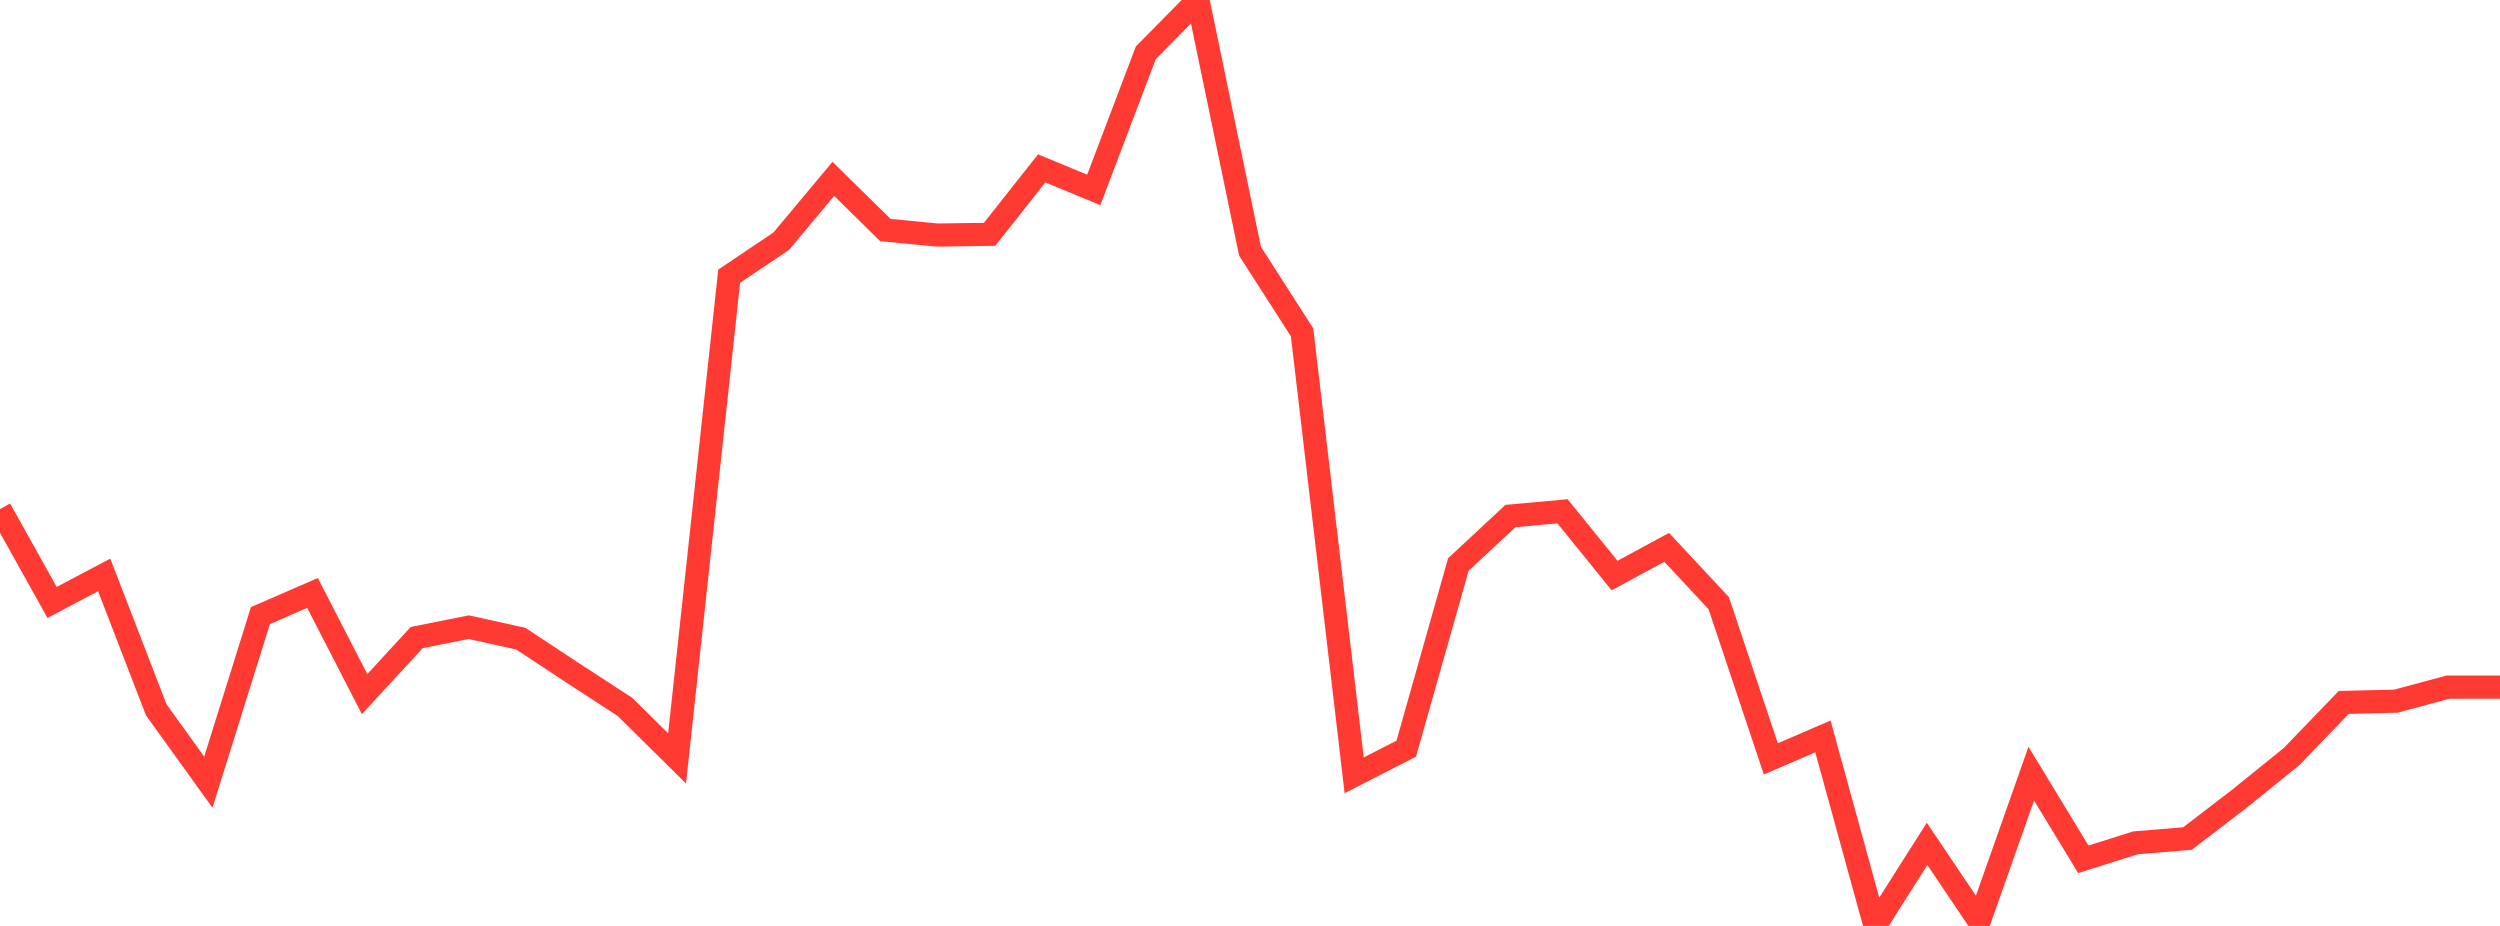 <?xml version="1.0" standalone="no"?>
<!DOCTYPE svg PUBLIC "-//W3C//DTD SVG 1.1//EN" "http://www.w3.org/Graphics/SVG/1.1/DTD/svg11.dtd">

<svg width="135" height="50" viewBox="0 0 135 50" preserveAspectRatio="none" 
  xmlns="http://www.w3.org/2000/svg"
  xmlns:xlink="http://www.w3.org/1999/xlink">


<polyline points="0.0, 27.493 2.812, 32.531 5.625, 31.046 8.438, 38.331 11.25, 42.238 14.062, 33.244 16.875, 32.018 19.688, 37.482 22.5, 34.429 25.312, 33.867 28.125, 34.489 30.938, 36.345 33.75, 38.174 36.562, 40.954 39.375, 14.914 42.188, 13.024 45.0, 9.659 47.812, 12.424 50.625, 12.693 53.438, 12.653 56.25, 9.092 59.062, 10.256 61.875, 2.85 64.688, 0.0 67.5, 13.562 70.312, 17.946 73.125, 41.866 75.938, 40.427 78.75, 30.485 81.562, 27.867 84.375, 27.61 87.188, 31.08 90.0, 29.555 92.812, 32.572 95.625, 40.98 98.438, 39.766 101.25, 50.0 104.062, 45.569 106.875, 49.746 109.688, 41.777 112.5, 46.402 115.312, 45.513 118.125, 45.281 120.938, 43.123 123.75, 40.85 126.562, 37.93 129.375, 37.864 132.188, 37.105 135.0, 37.105" fill="none" stroke="#ff3a33" stroke-width="1.25"/>

</svg>